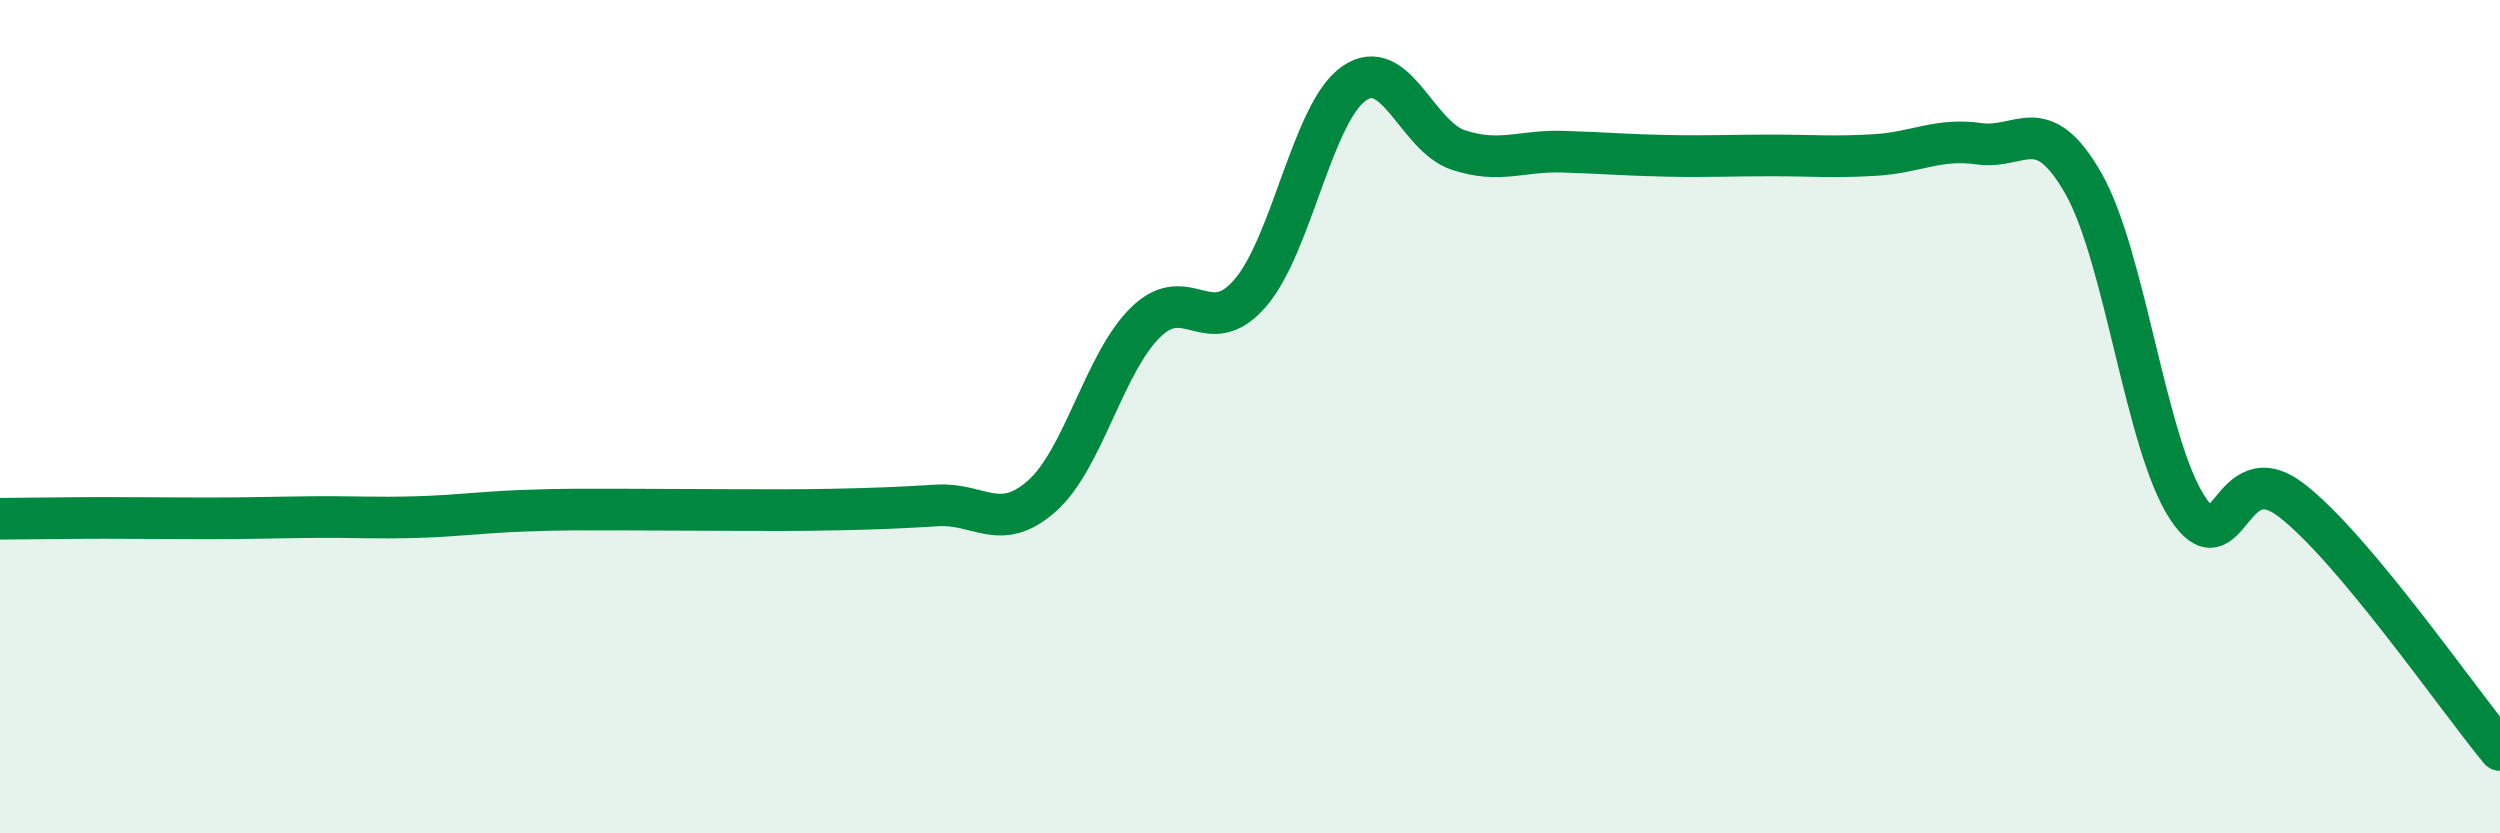 
    <svg width="60" height="20" viewBox="0 0 60 20" xmlns="http://www.w3.org/2000/svg">
      <path
        d="M 0,12.45 C 0.5,12.45 1.5,12.43 2.5,12.43 C 3.5,12.43 4,12.44 5,12.44 C 6,12.44 6.5,12.42 7.5,12.41 C 8.5,12.4 9,12.44 10,12.41 C 11,12.38 11.5,12.3 12.5,12.26 C 13.5,12.22 14,12.23 15,12.23 C 16,12.23 16.5,12.24 17.5,12.24 C 18.5,12.24 19,12.25 20,12.23 C 21,12.21 21.5,12.19 22.5,12.13 C 23.5,12.07 24,12.79 25,11.91 C 26,11.03 26.5,8.7 27.5,7.73 C 28.5,6.76 29,8.19 30,7.04 C 31,5.89 31.5,2.69 32.5,2 C 33.5,1.31 34,3.27 35,3.6 C 36,3.93 36.5,3.61 37.5,3.64 C 38.5,3.67 39,3.72 40,3.74 C 41,3.76 41.5,3.73 42.5,3.73 C 43.5,3.73 44,3.78 45,3.72 C 46,3.66 46.5,3.31 47.5,3.45 C 48.5,3.59 49,2.65 50,4.4 C 51,6.15 51.5,10.67 52.5,12.19 C 53.5,13.71 53.5,10.85 55,12.01 C 56.5,13.17 59,16.8 60,18L60 20L0 20Z"
        fill="#008740"
        opacity="0.1"
        stroke-linecap="round"
        stroke-linejoin="round"
      />
      <path
        d="M 0,12.45 C 0.5,12.45 1.5,12.43 2.5,12.43 C 3.5,12.43 4,12.44 5,12.44 C 6,12.44 6.5,12.42 7.5,12.41 C 8.5,12.4 9,12.44 10,12.41 C 11,12.38 11.5,12.3 12.5,12.26 C 13.5,12.22 14,12.23 15,12.23 C 16,12.23 16.5,12.24 17.5,12.24 C 18.5,12.24 19,12.25 20,12.23 C 21,12.21 21.5,12.19 22.5,12.13 C 23.5,12.07 24,12.79 25,11.91 C 26,11.03 26.5,8.7 27.5,7.73 C 28.5,6.76 29,8.19 30,7.04 C 31,5.89 31.5,2.69 32.5,2 C 33.5,1.31 34,3.27 35,3.6 C 36,3.93 36.5,3.61 37.5,3.64 C 38.5,3.67 39,3.72 40,3.74 C 41,3.76 41.5,3.73 42.5,3.73 C 43.5,3.73 44,3.78 45,3.72 C 46,3.66 46.5,3.31 47.5,3.45 C 48.5,3.59 49,2.65 50,4.4 C 51,6.15 51.5,10.67 52.5,12.19 C 53.5,13.71 53.5,10.85 55,12.01 C 56.5,13.17 59,16.8 60,18"
        stroke="#008740"
        stroke-width="1"
        fill="none"
        stroke-linecap="round"
        stroke-linejoin="round"
      />
    </svg>
  